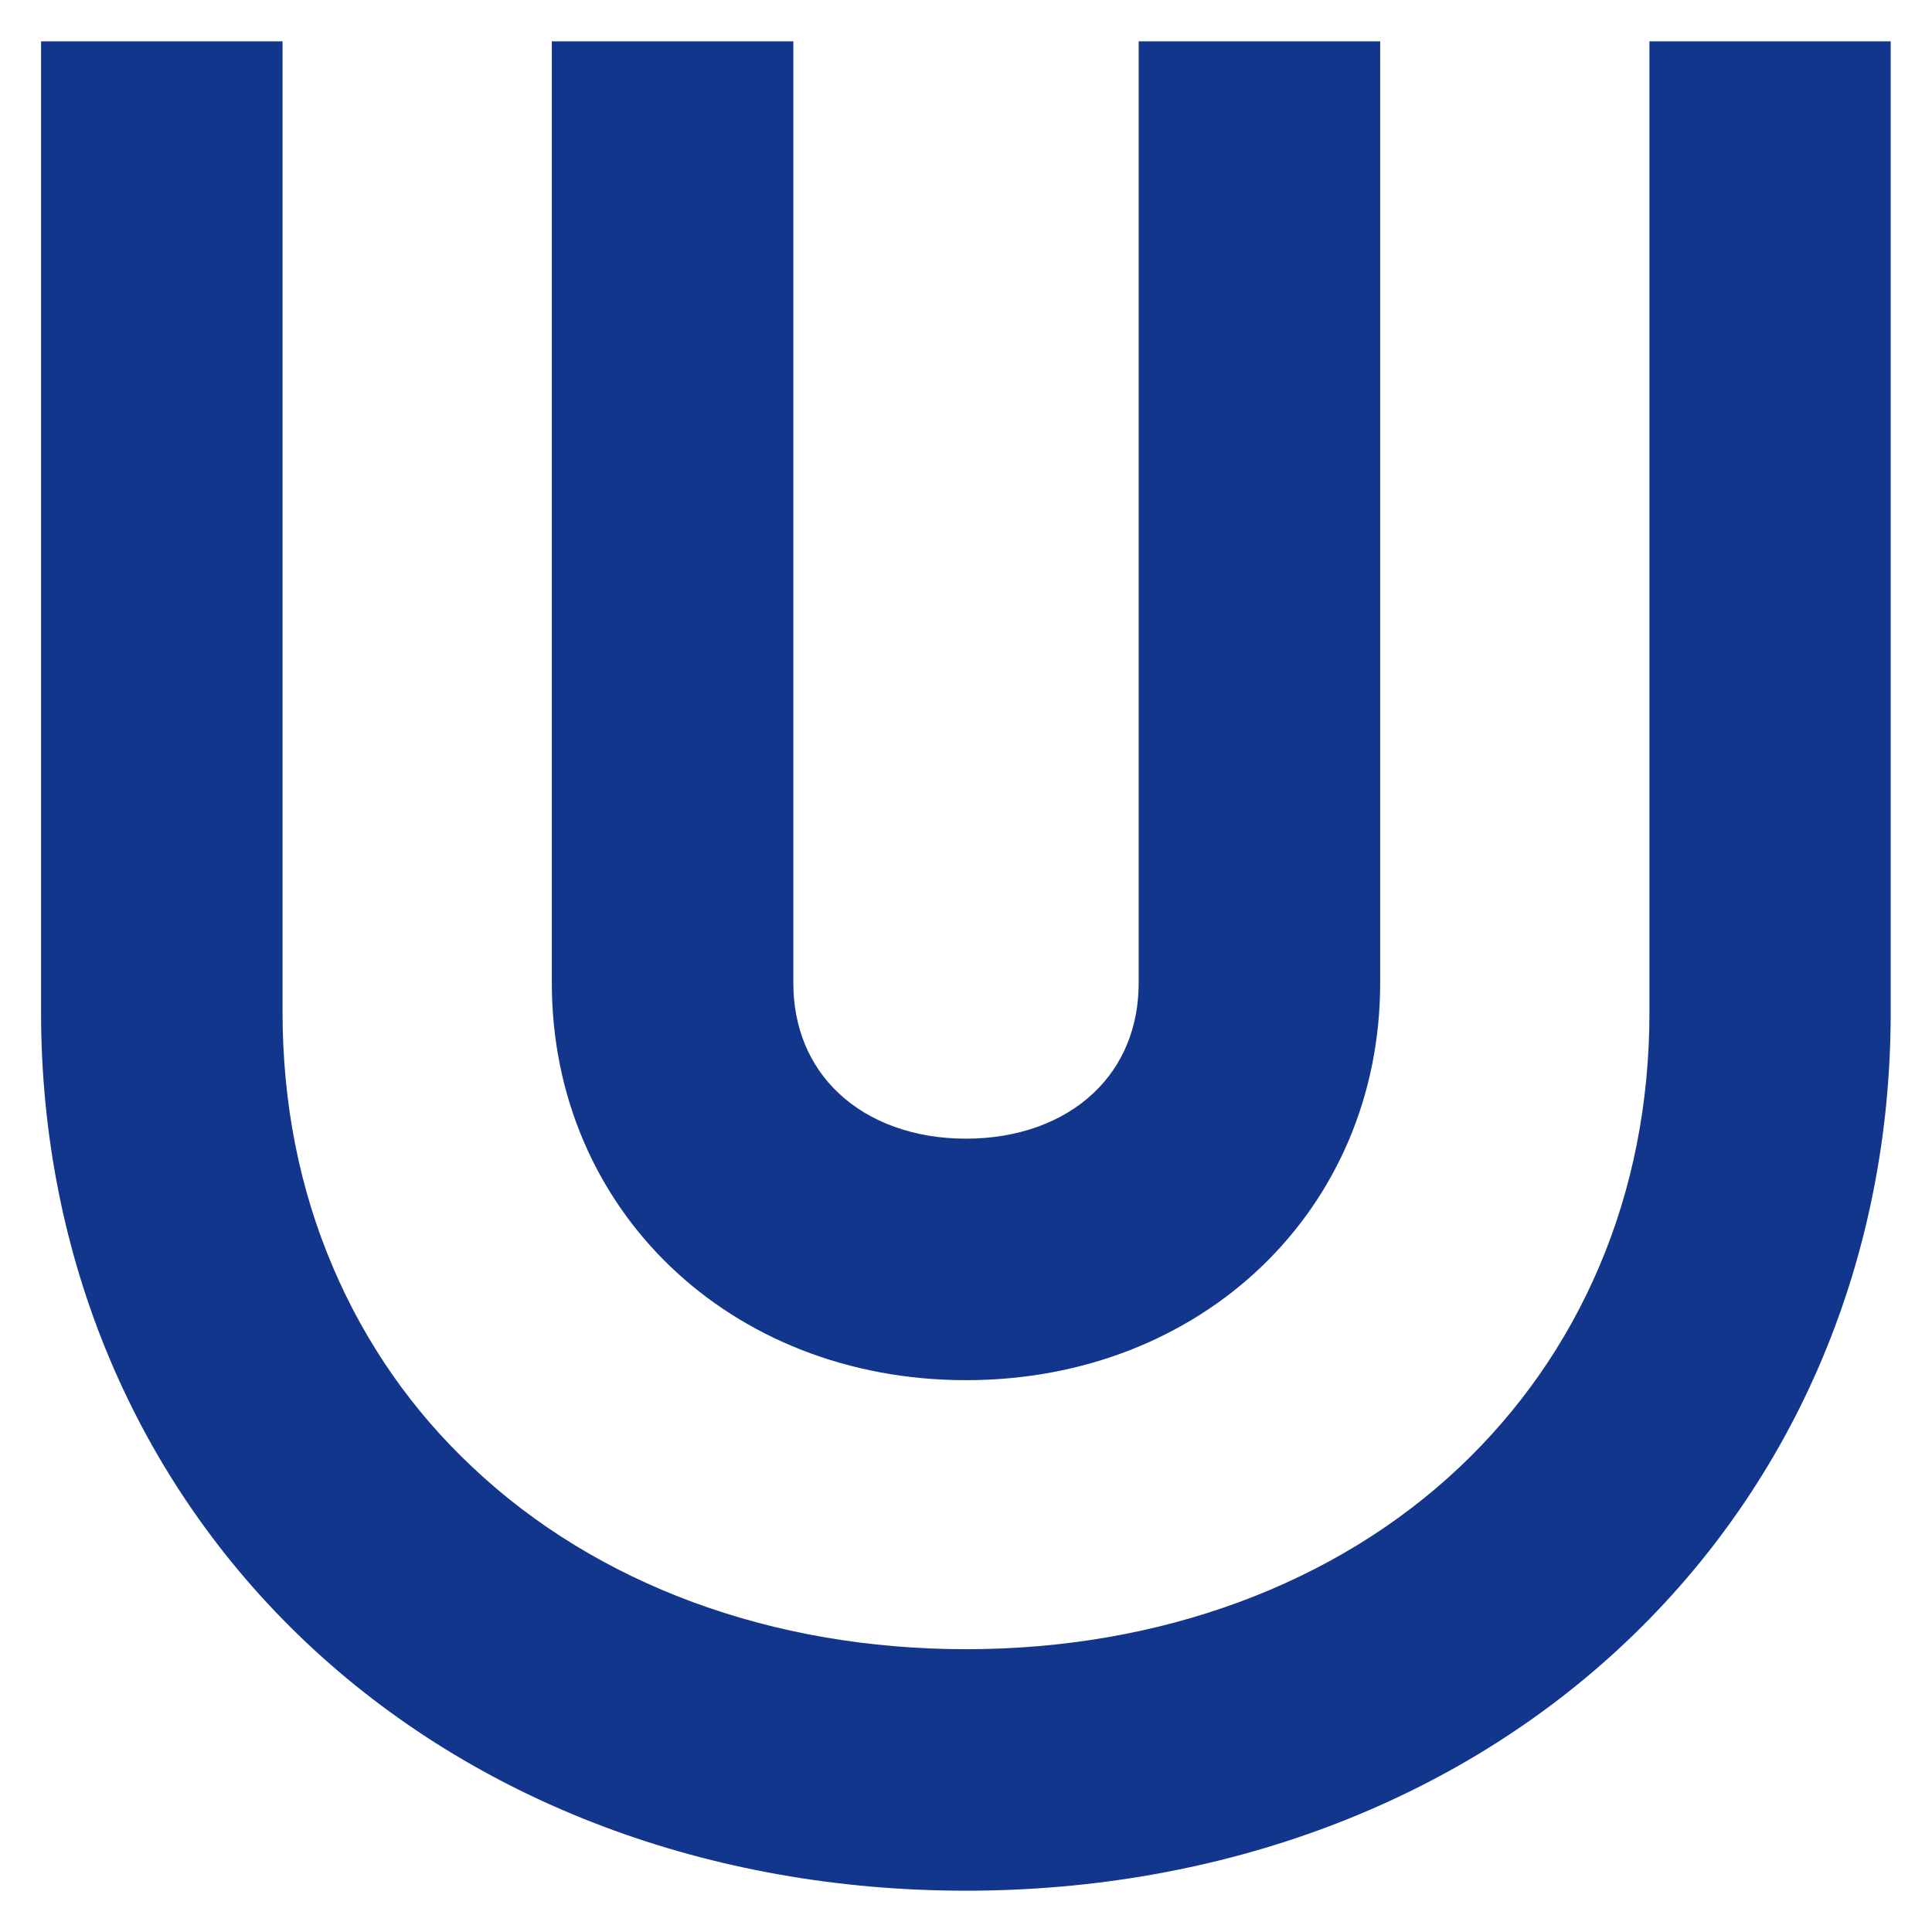 <?xml version="1.0" encoding="UTF-8"?>
<svg enable-background="new 0 0 800 800" version="1.1" viewBox="0 0 800 800" xml:space="preserve" xmlns="http://www.w3.org/2000/svg">
<style type="text/css">
	path {
        fill: #12368C;
    }
    @media (prefers-color-scheme: dark) {
        path {
            fill: #A9CDE4;
        }
    }
</style>
<path d="m782.9 17.1v402.1c0 101.4-39 194-109.8 260.9-70.1 66.3-167.1 102.8-273.1 102.8s-203-36.5-273.2-102.8c-70.8-66.9-109.8-159.6-109.8-261v-402h100v402.1c0 37.6 7 73.1 20.9 105.6 13.4 31.4 32.7 59.2 57.6 82.6 51.5 48.7 124.1 75.5 204.5 75.5 80.3 0 153-26.8 204.5-75.5 24.8-23.5 44.2-51.3 57.6-82.7 13.9-32.5 20.9-68.1 20.9-105.6v-402h99.9z"/>
<path d="m571.5 17.1v389.9c0 93.8-73.7 164.5-171.5 164.5s-171.5-70.7-171.5-164.5v-389.9h100v389.9c0 18.3 6.5 34.1 18.7 45.6 12.9 12.2 31.6 18.9 52.8 18.9s39.9-6.7 52.8-18.9c12.2-11.5 18.7-27.3 18.7-45.6v-389.9h100z"/>
</svg>
